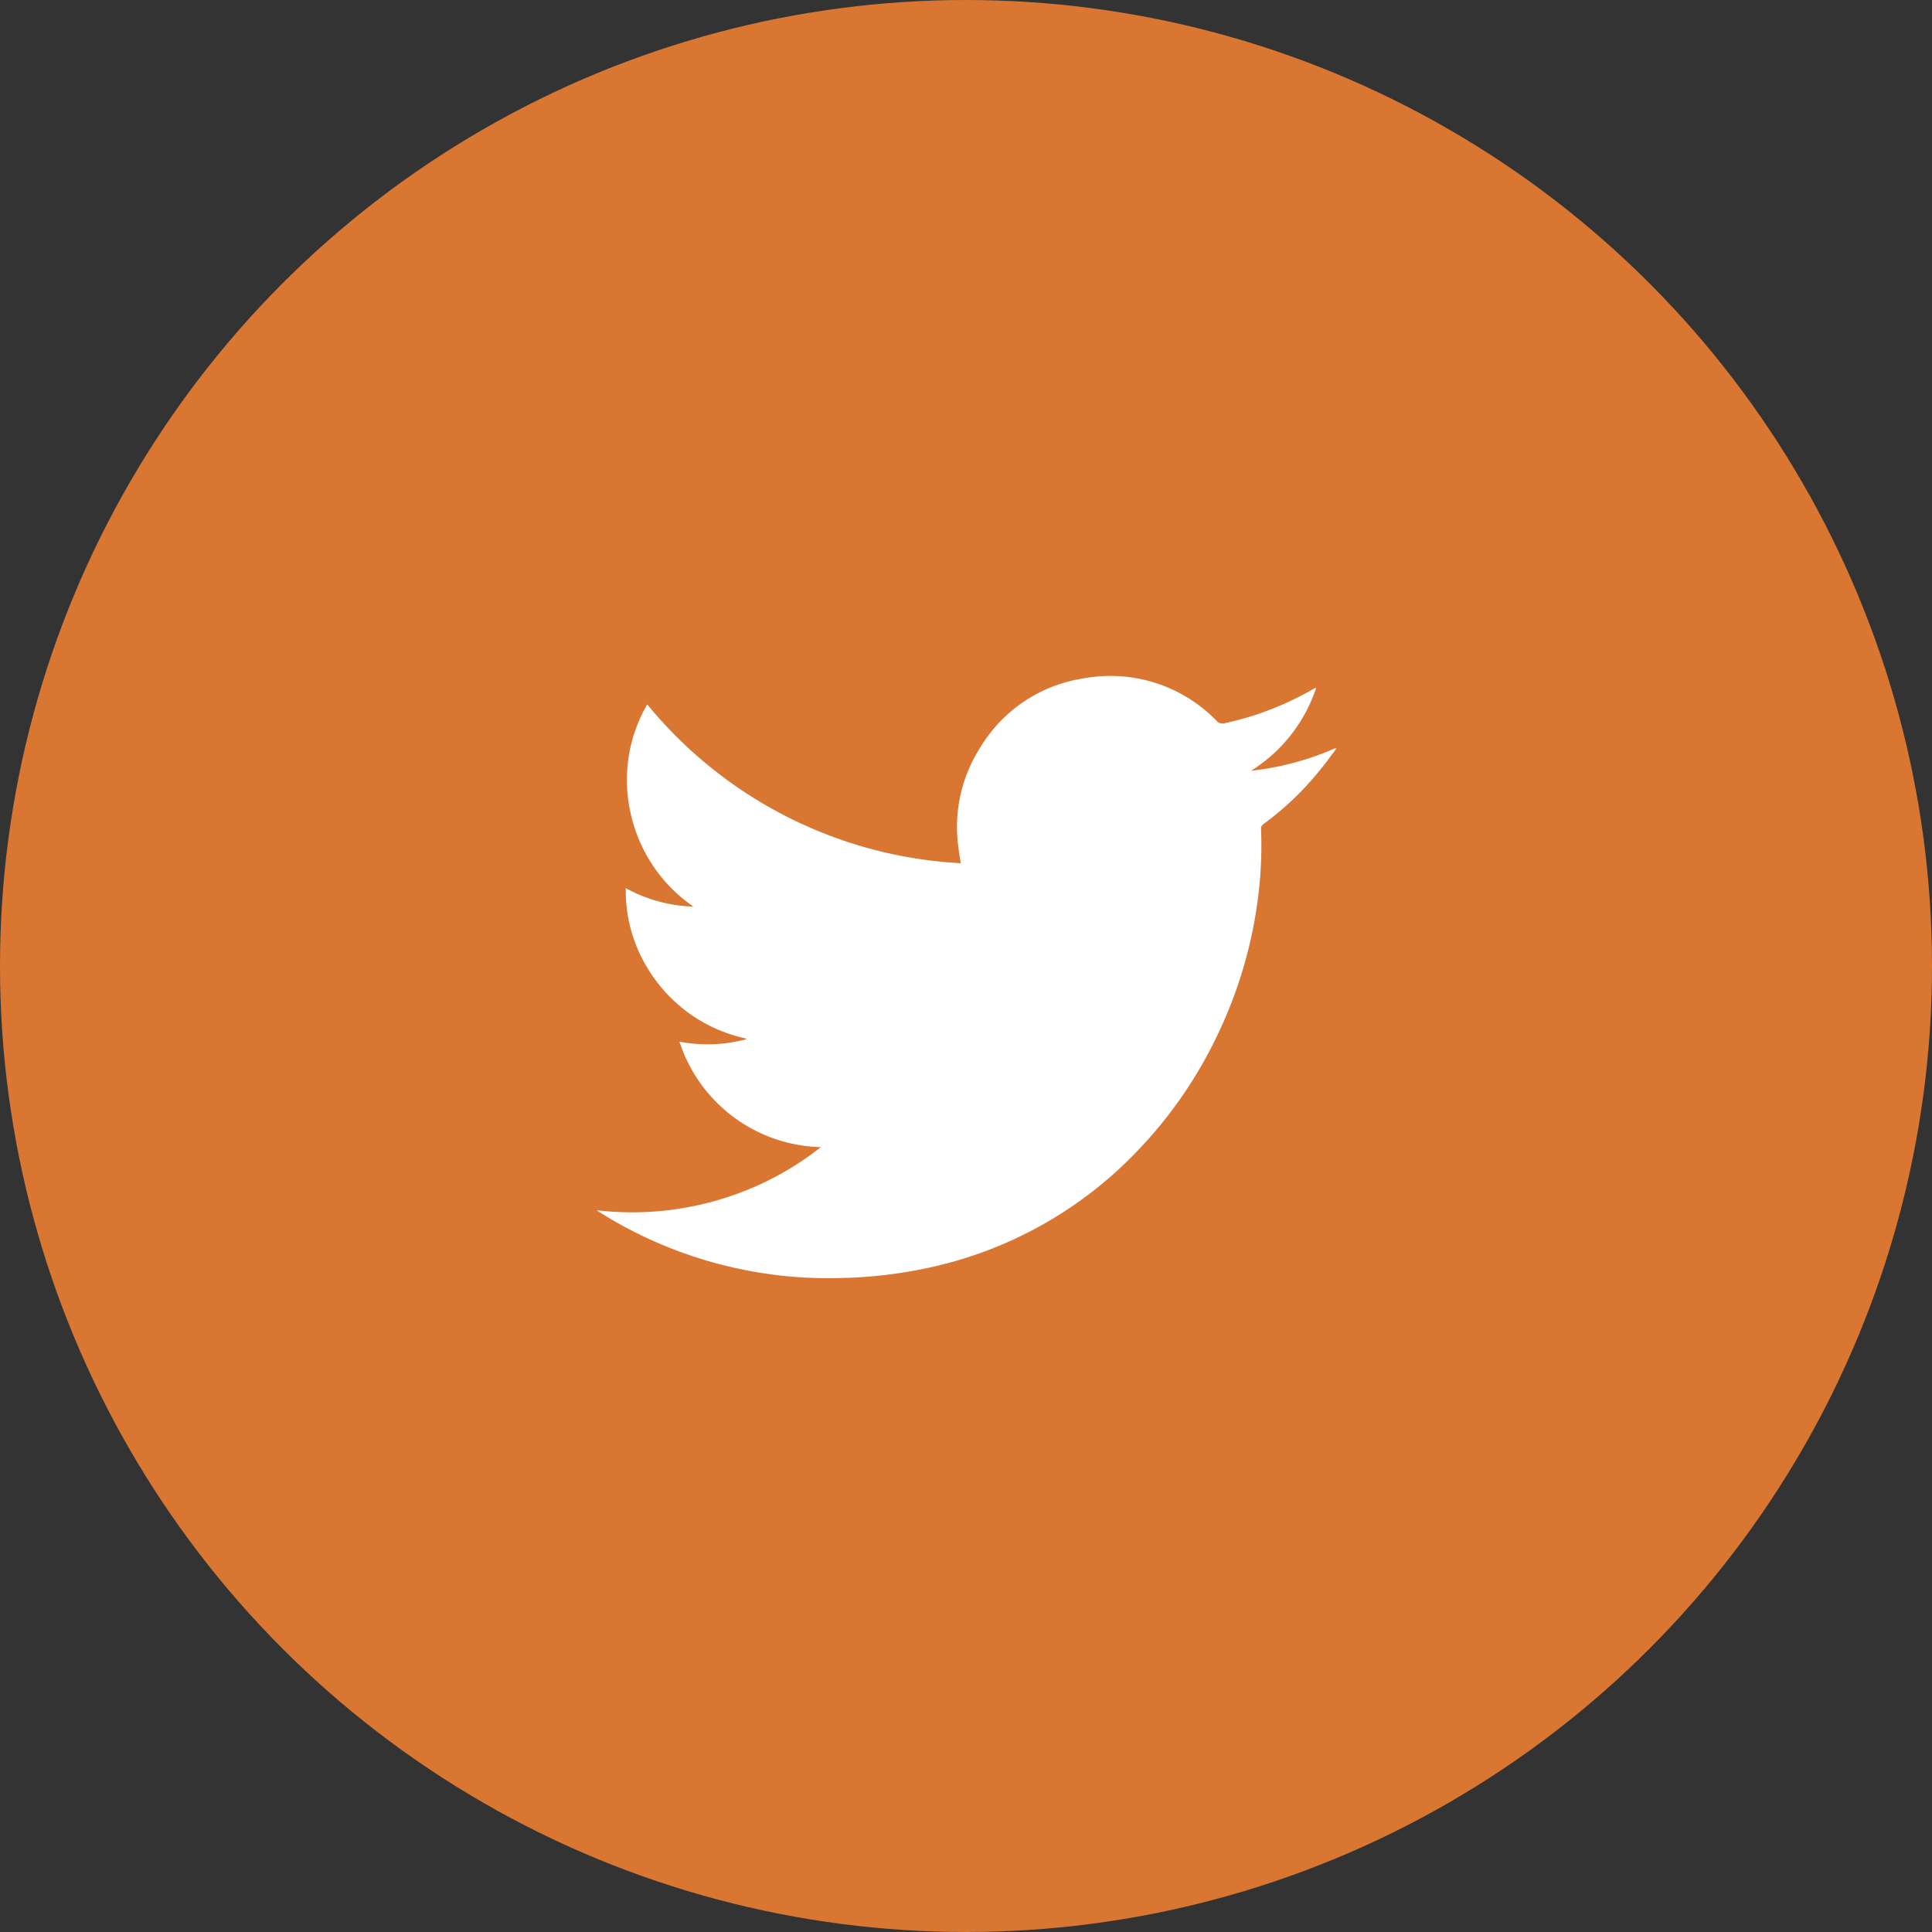 <svg xmlns="http://www.w3.org/2000/svg" width="68" height="68" viewBox="0 0 68 68">
  <rect x="0" y="0" width="68" height="68" fill="#333333" stroke="none"/>
  <defs>
    <style>
      .cls-1 {
        fill: #d87632;
      }

      .cls-2 {
        fill: #fff;
        fill-rule: evenodd;
      }
    </style>
  </defs>
  <g id="Group_303" data-name="Group 303" transform="translate(-873 -7240.973)">
    <circle id="Ellipse_8" data-name="Ellipse 8" class="cls-1" cx="34" cy="34" r="34" transform="translate(873 7240.973)"/>
    <path id="Path_265" data-name="Path 265" class="cls-2" d="M41.5,23.593a5.365,5.365,0,0,1-4.977-3.712,5.3,5.3,0,0,0,2.293-.07.394.394,0,0,0,.075-.035,5.343,5.343,0,0,1-3.473-2.453,5.2,5.2,0,0,1-.784-2.845,5.257,5.257,0,0,0,2.38.65,5.381,5.381,0,0,1-2.2-3.245,5.3,5.3,0,0,1,.574-3.874A15.312,15.312,0,0,0,46.422,13.6c-.031-.212-.064-.4-.085-.587a5.184,5.184,0,0,1,.782-3.5,5.139,5.139,0,0,1,3.626-2.418,5.215,5.215,0,0,1,4.684,1.493.27.27,0,0,0,.283.085,10.789,10.789,0,0,0,3.112-1.2.363.363,0,0,1,.07-.037c.006,0,.015,0,.037,0a5.479,5.479,0,0,1-2.291,2.912,10.246,10.246,0,0,0,2.978-.8l.022.024c-.2.269-.4.543-.615.8a10.386,10.386,0,0,1-1.944,1.848.178.178,0,0,0-.088.169,14.623,14.623,0,0,1-.1,2.374,15.7,15.7,0,0,1-1.377,4.763,15.455,15.455,0,0,1-2.891,4.217,14.291,14.291,0,0,1-7.351,4.1,16.071,16.071,0,0,1-2.98.355,15.12,15.12,0,0,1-8.56-2.3c-.033-.02-.066-.044-.125-.083a10.8,10.8,0,0,0,5.35-.736A10.62,10.62,0,0,0,41.5,23.593" transform="translate(860.392 7257.755)"/>
  </g>
</svg>
